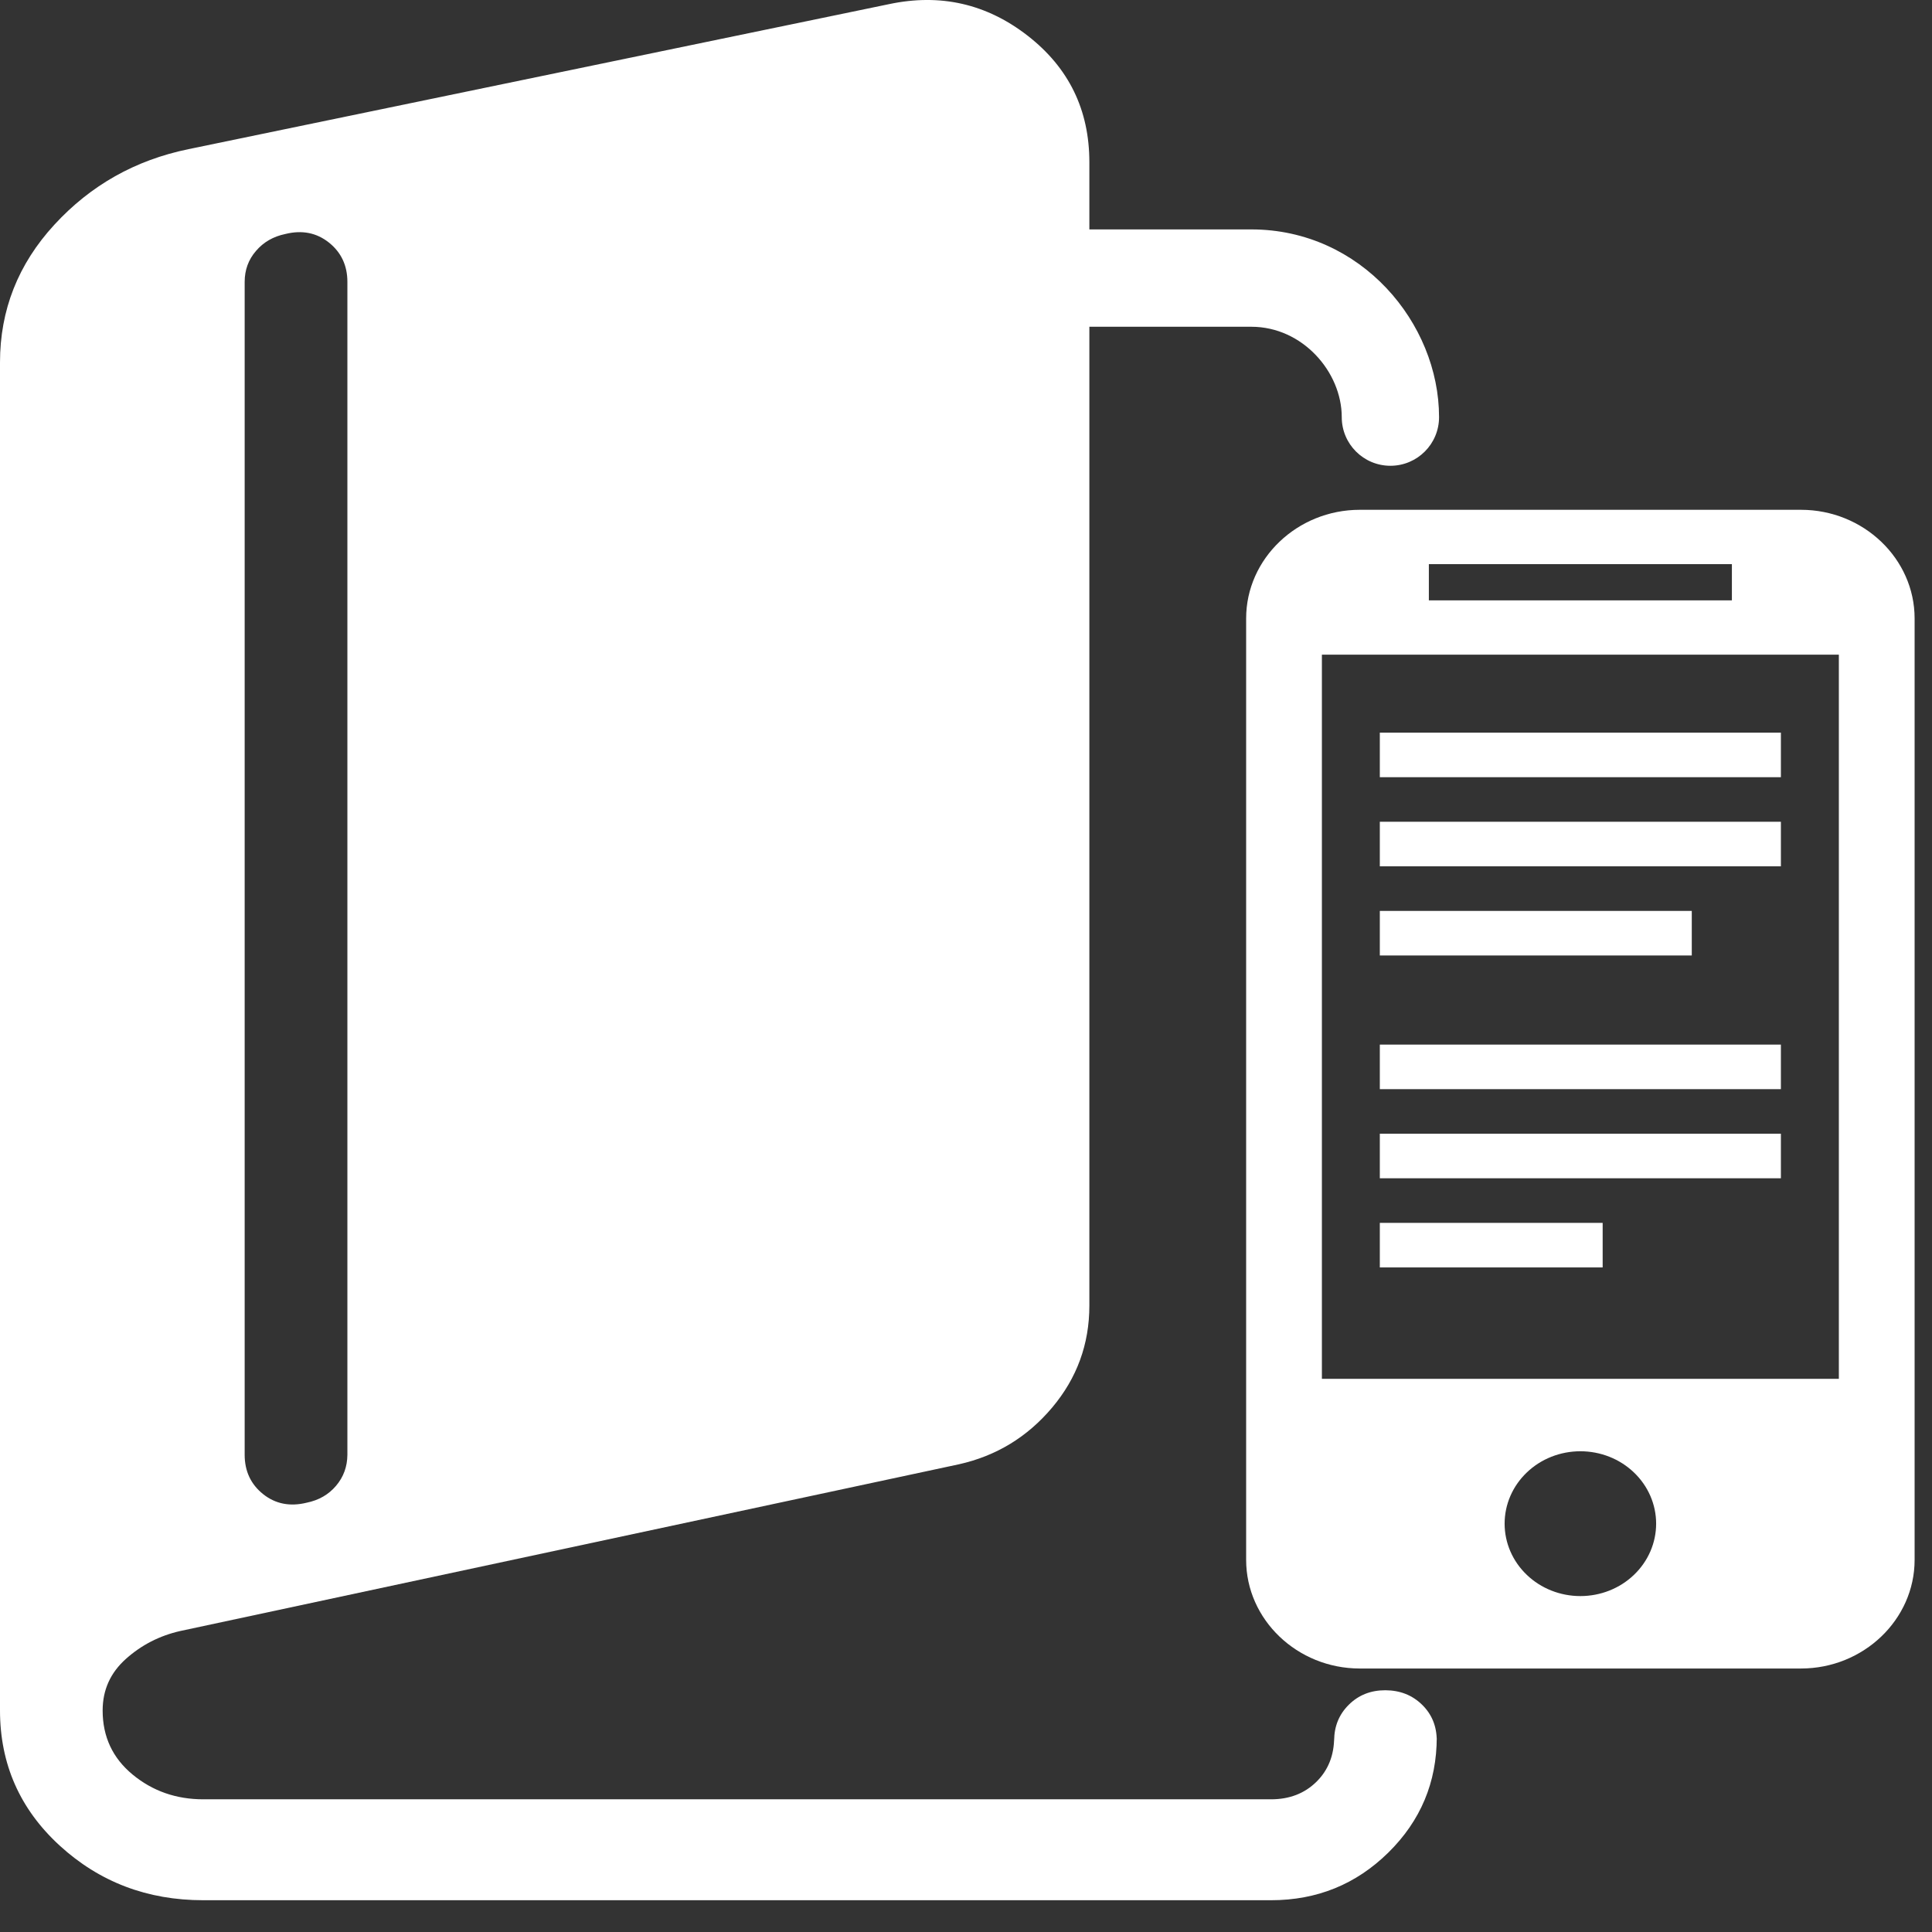 <?xml version="1.0" encoding="UTF-8"?> <svg xmlns="http://www.w3.org/2000/svg" width="47" height="47" viewBox="0 0 47 47" fill="none"><rect x="0" y="0" width="47" height="47" fill="#333333" stroke="none"/><path d="M32.641 10.148C32.641 9.049 31.687 7.949 30.442 7.949H25.369C24.715 7.949 24.185 7.419 24.185 6.765C24.185 6.111 24.715 5.581 25.369 5.581H30.443C33.114 5.582 35.008 7.864 35.008 10.148C35.008 10.802 34.478 11.331 33.825 11.331C33.171 11.331 32.641 10.802 32.641 10.148Z" fill="white"></path><path d="M4.943 46.227C3.585 46.227 2.422 45.785 1.453 44.899C0.484 44.011 0 42.914 0 41.608V8.816C0 7.542 0.441 6.425 1.323 5.466C2.205 4.507 3.292 3.894 4.584 3.629L21.631 0.1C22.881 -0.164 24.005 0.094 25.003 0.871C26.002 1.649 26.501 2.674 26.501 3.946V31.763C26.501 32.699 26.199 33.526 25.595 34.243C24.991 34.96 24.234 35.42 23.323 35.623L4.384 39.678C3.881 39.792 3.441 40.018 3.063 40.356C2.686 40.693 2.497 41.111 2.497 41.611C2.497 42.249 2.74 42.769 3.226 43.17C3.712 43.571 4.285 43.772 4.946 43.772H30.92C31.368 43.772 31.736 43.63 32.024 43.347C32.312 43.063 32.456 42.701 32.456 42.259V42.347C32.456 41.998 32.575 41.706 32.813 41.471C33.051 41.235 33.348 41.118 33.704 41.119C34.06 41.121 34.357 41.238 34.595 41.471C34.833 41.703 34.952 41.995 34.952 42.347V42.261C34.952 43.358 34.56 44.294 33.774 45.068C32.988 45.841 32.037 46.227 30.92 46.227H4.943ZM7.462 36.556C7.757 36.496 7.995 36.358 8.176 36.144C8.358 35.929 8.449 35.678 8.451 35.39V6.858C8.451 6.459 8.301 6.14 8.002 5.901C7.702 5.662 7.349 5.592 6.943 5.692C6.648 5.753 6.41 5.89 6.227 6.105C6.043 6.317 5.952 6.569 5.952 6.858V35.39C5.952 35.789 6.102 36.109 6.401 36.348C6.701 36.587 7.056 36.656 7.462 36.556Z" fill="white"></path><path d="M43.812 12.402H33.08C31.559 12.402 30.315 13.592 30.315 15.045V37.947C30.315 39.401 31.559 40.59 33.08 40.59H43.812C45.333 40.59 46.577 39.401 46.577 37.947V15.045C46.577 13.592 45.333 12.402 43.812 12.402ZM34.76 13.724H42.132V14.605H34.76V13.724ZM38.446 38.828C37.957 38.828 37.488 38.643 37.143 38.312C36.797 37.982 36.603 37.534 36.603 37.066C36.603 36.599 36.797 36.151 37.143 35.821C37.488 35.49 37.957 35.305 38.446 35.305C38.935 35.305 39.404 35.49 39.749 35.821C40.095 36.151 40.289 36.599 40.289 37.066C40.289 37.534 40.095 37.982 39.749 38.312C39.404 38.643 38.935 38.828 38.446 38.828ZM44.734 33.543H32.158V15.926H44.734V33.543Z" fill="white"></path><rect x="33.567" y="17.823" width="9.757" height="1.084" fill="white"></rect><rect x="33.567" y="19.991" width="9.757" height="1.084" fill="white"></rect><rect x="33.567" y="22.16" width="7.589" height="1.084" fill="white"></rect><rect x="33.567" y="25.412" width="9.757" height="1.084" fill="white"></rect><rect x="33.567" y="27.58" width="9.757" height="1.084" fill="white"></rect><rect x="33.567" y="29.749" width="5.421" height="1.084" fill="white"></rect></svg> 